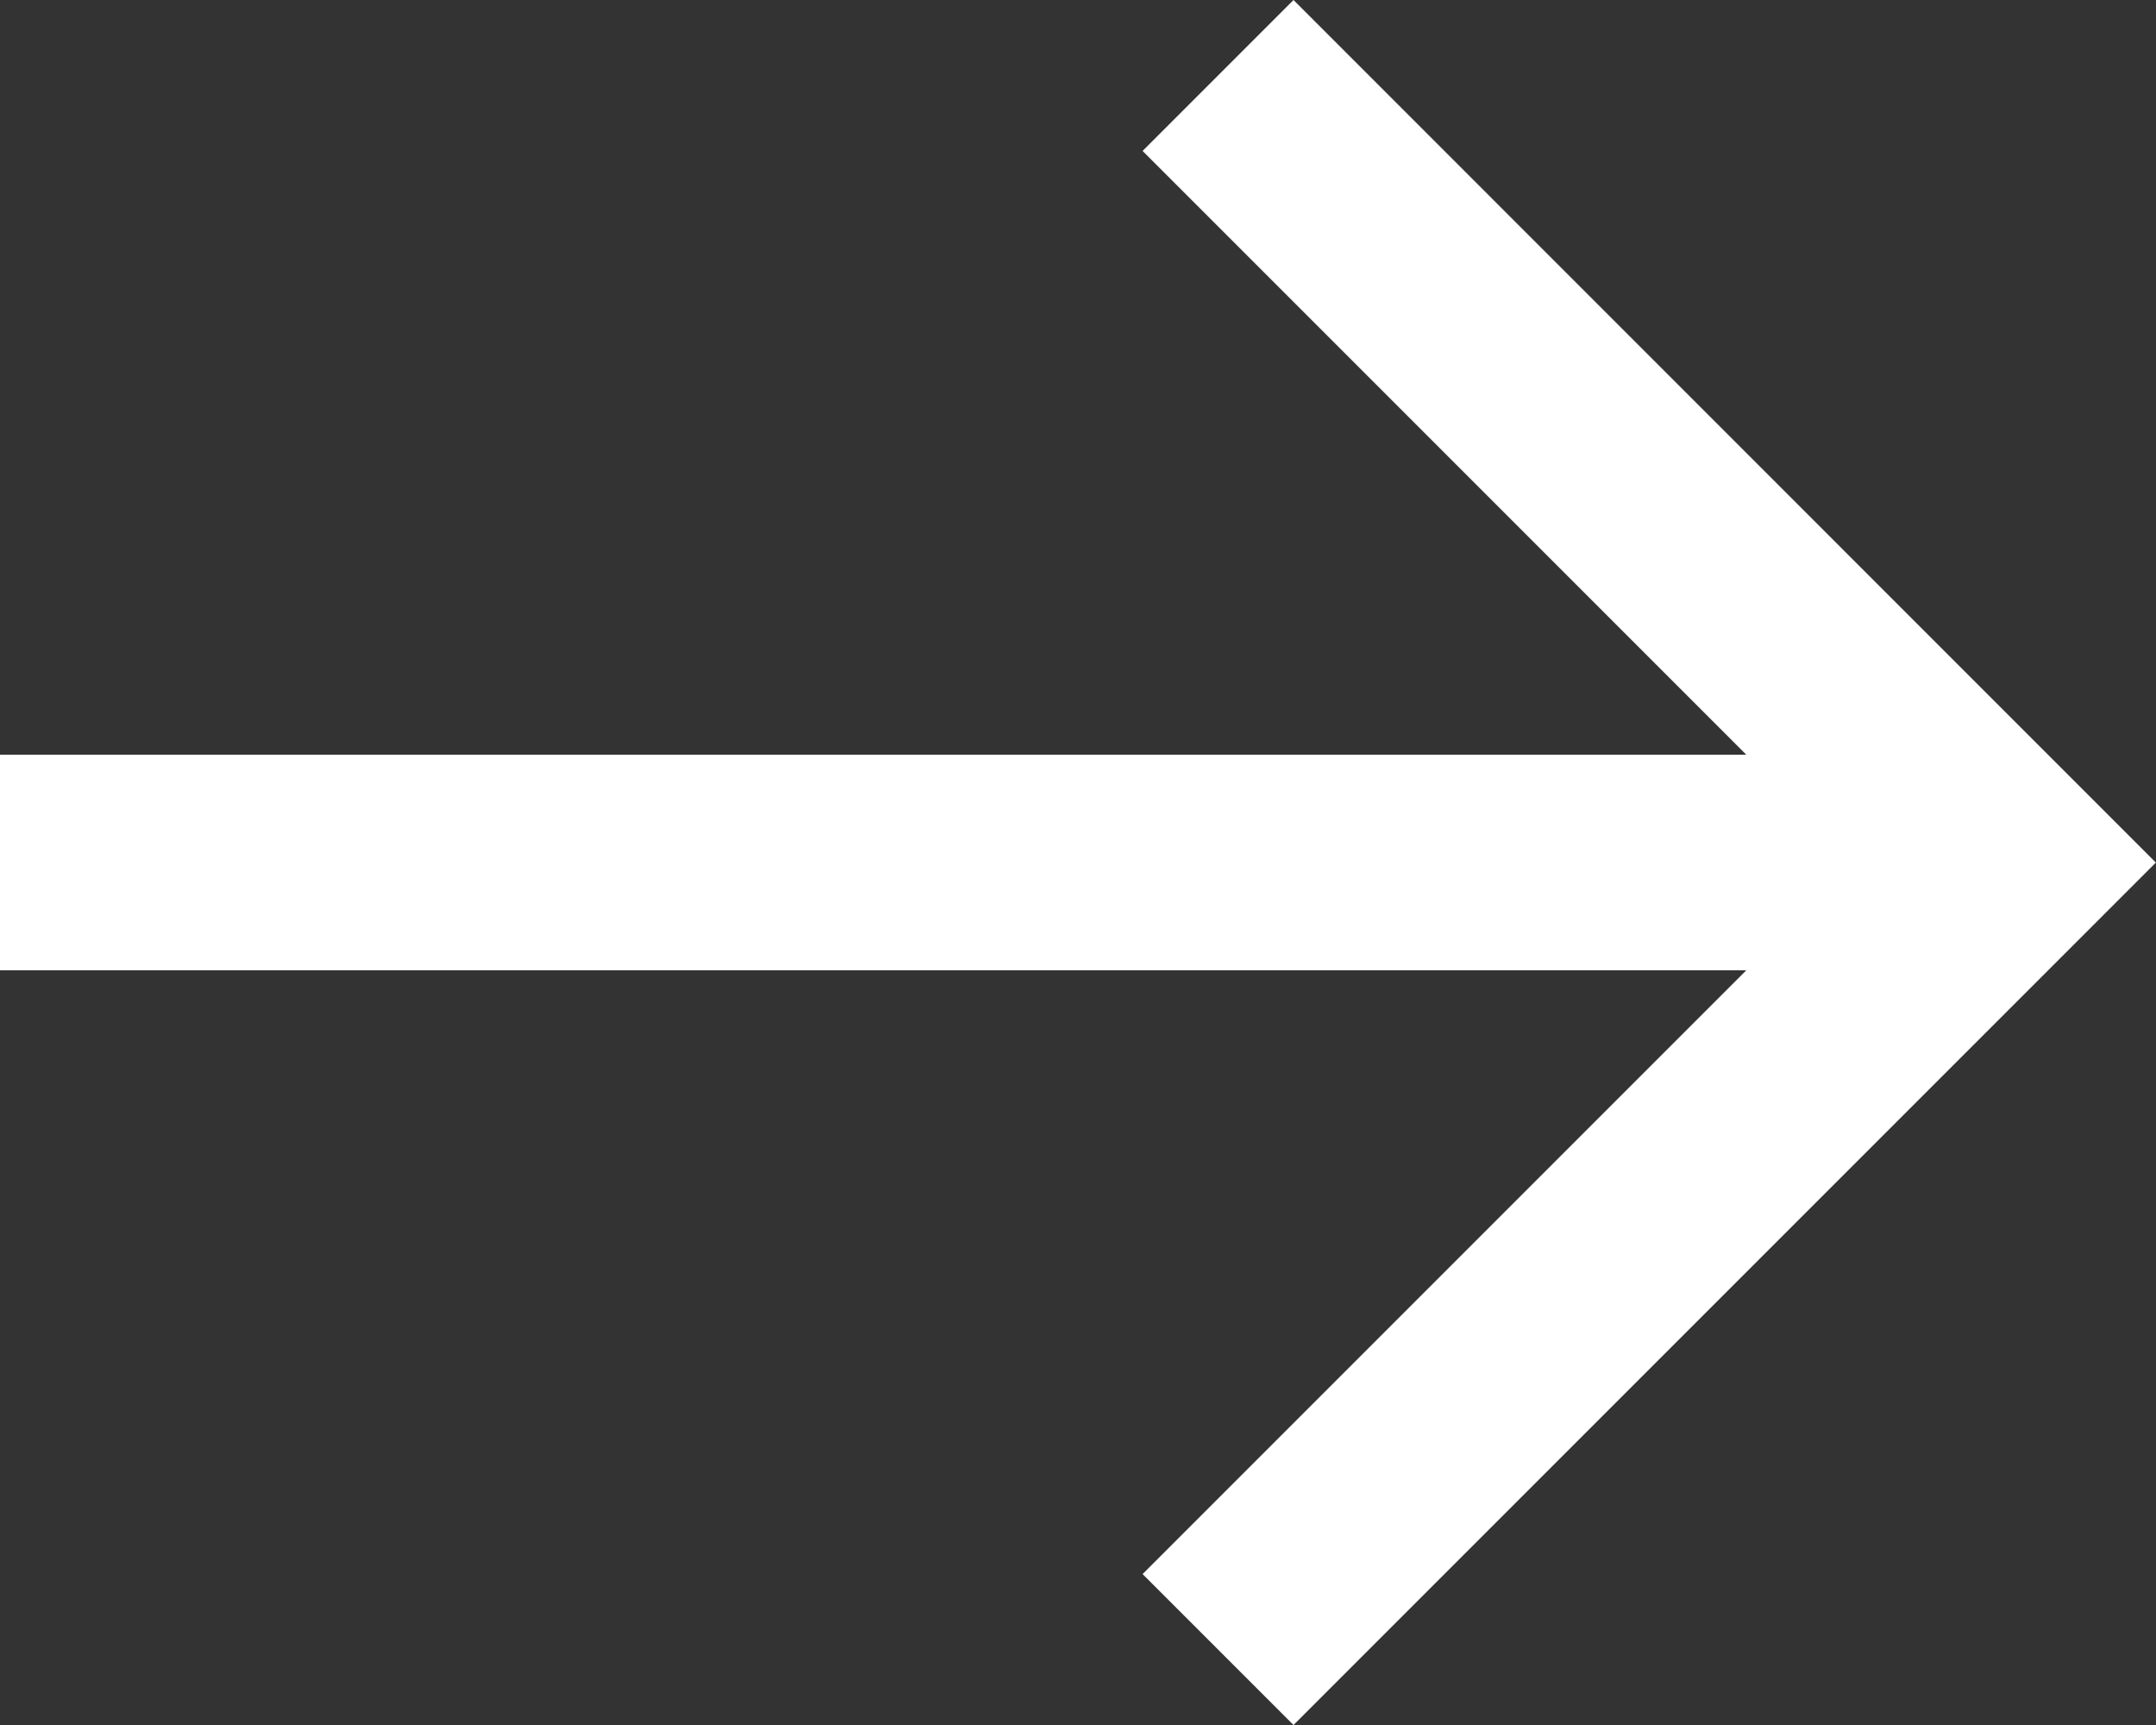 <?xml version="1.0" encoding="UTF-8"?>
<svg xmlns="http://www.w3.org/2000/svg" width="15.271" height="12.217" viewBox="0 0 15.271 12.217">
  <rect x="0" y="0" width="15.271" height="12.217" fill="#333333" stroke="none"/>
  <path id="right-arrow_1_" data-name="right-arrow(1)" d="M9.162,2,8.093,3.069l4.276,4.276H0V8.872H12.369L8.093,13.148l1.069,1.069,6.108-6.108Z" transform="translate(0 -2)" fill="#fff"></path>
</svg>

